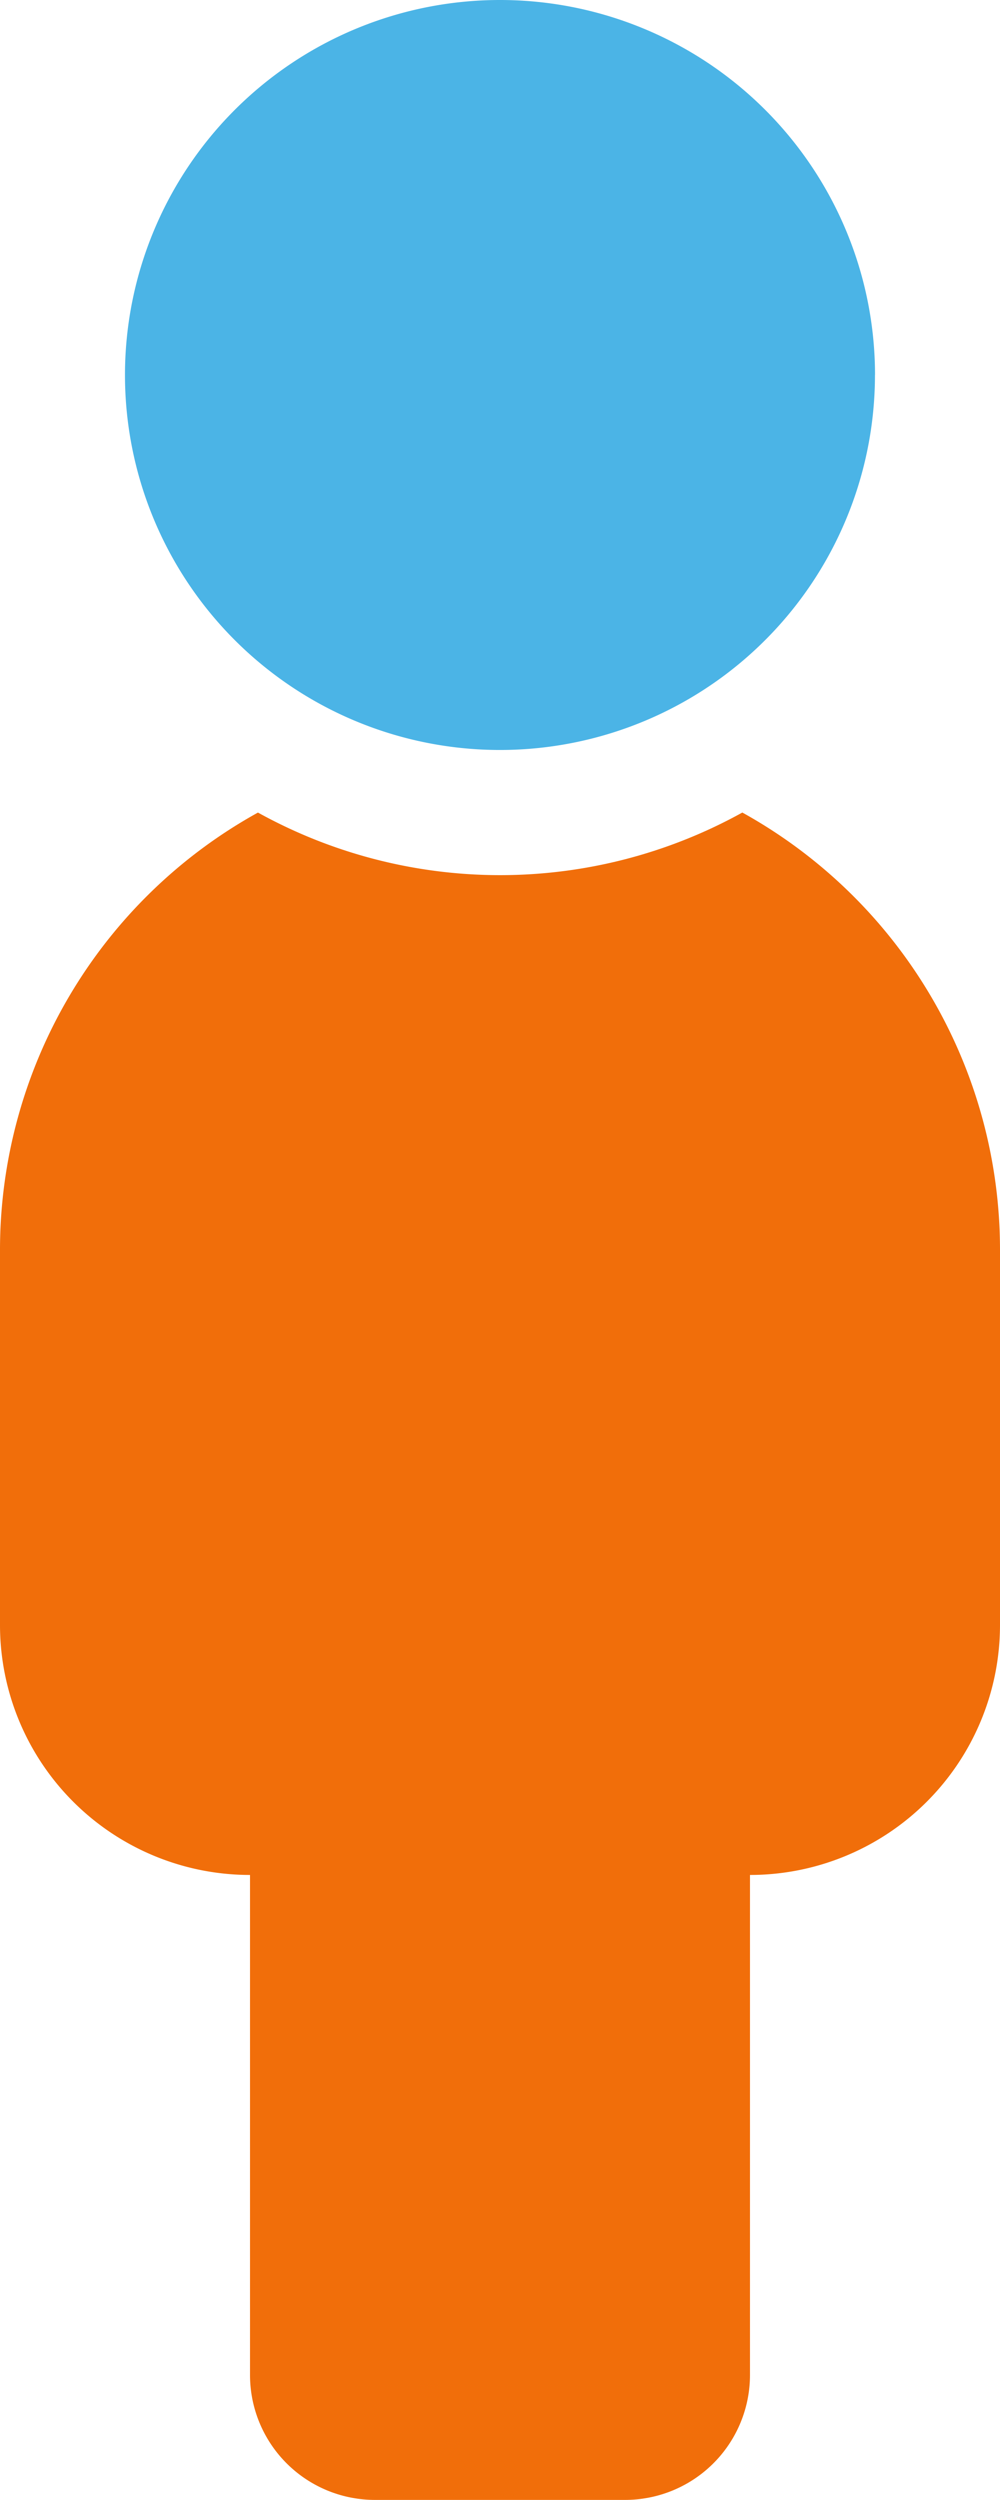 <svg id="person" xmlns="http://www.w3.org/2000/svg" width="16.875" height="42.185" viewBox="0 0 16.875 42.185">
  <path id="Path_328461" data-name="Path 328461" d="M12.526,48.467a8.435,8.435,0,0,1-8.173,0A8.437,8.437,0,0,0,0,55.849v6.328a4.219,4.219,0,0,0,4.219,4.218v8.437a2.108,2.108,0,0,0,2.108,2.109h4.22a2.108,2.108,0,0,0,2.109-2.107h0V66.395a4.219,4.219,0,0,0,4.219-4.218V55.849a8.438,8.438,0,0,0-4.349-7.383Z" transform="translate(0 -34.755)" fill="#f16e0a" fill-rule="evenodd"/>
  <path id="Path_328462" data-name="Path 328462" d="M20.112,6.328A6.328,6.328,0,1,1,13.784,0h0a6.328,6.328,0,0,1,6.329,6.326v0Z" transform="translate(-5.347 0)" fill="#4bb4e6" fill-rule="evenodd"/>
</svg>

